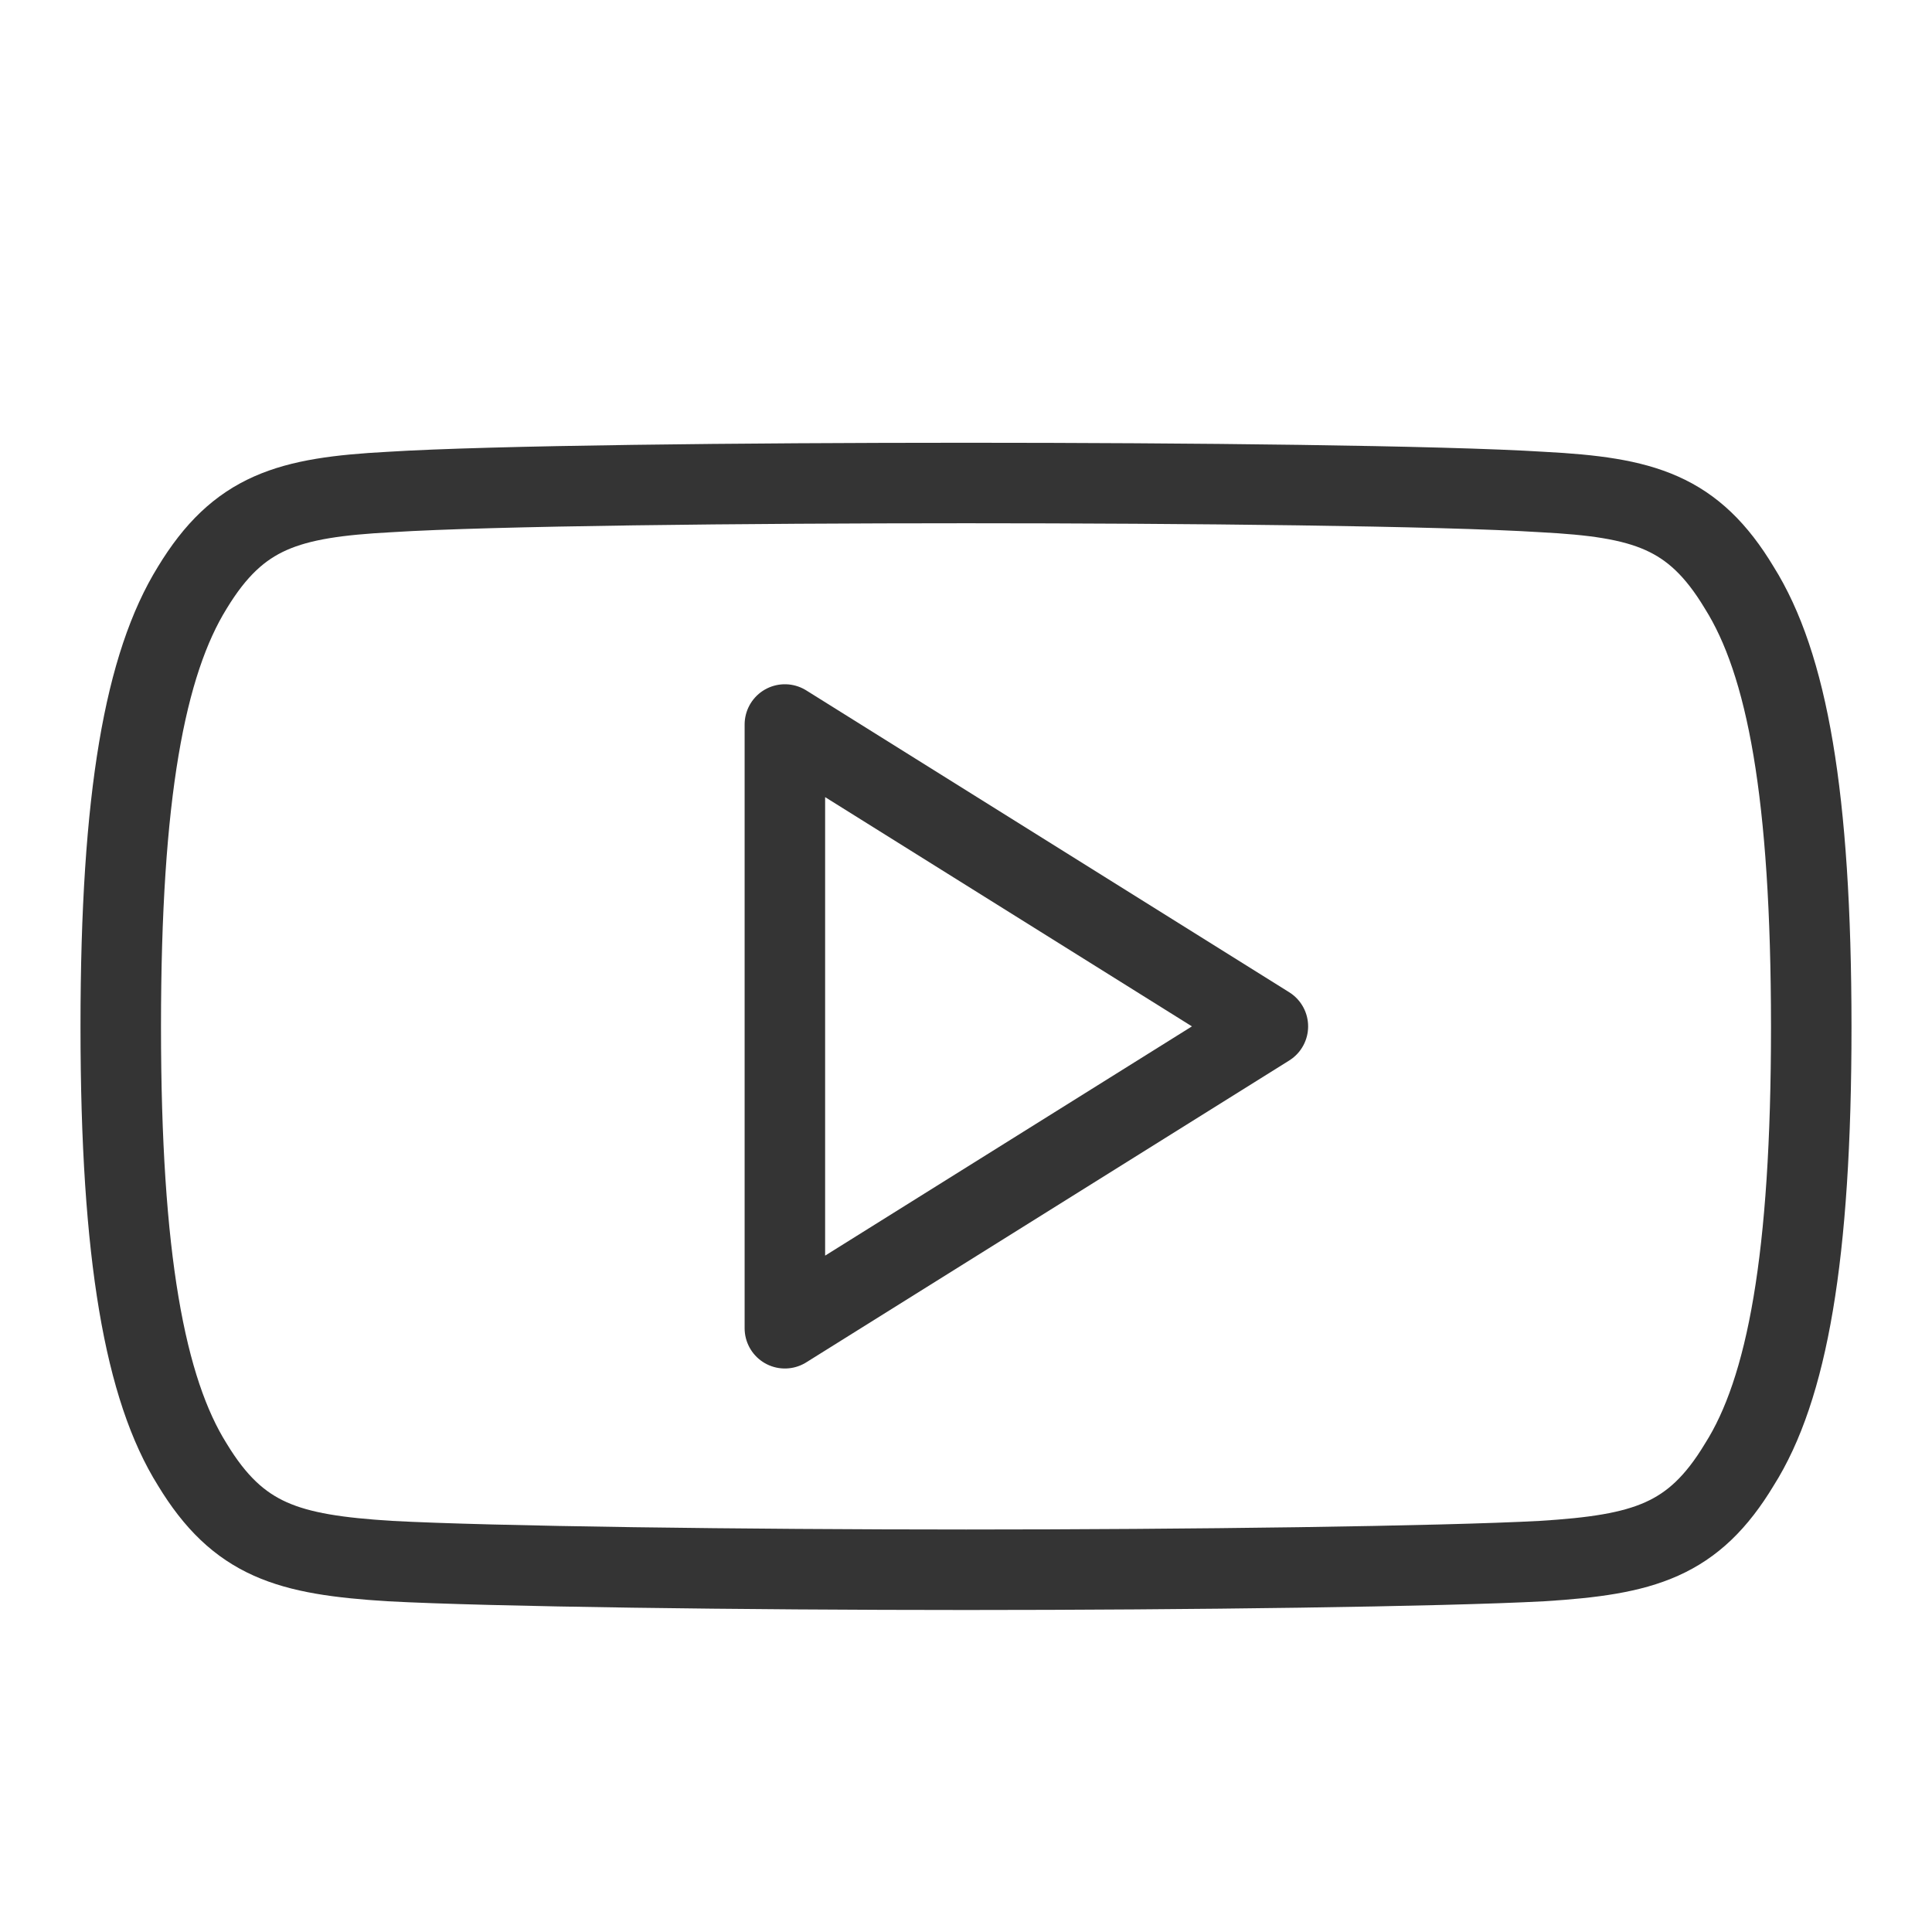 <?xml version="1.0" encoding="UTF-8"?>
<svg xmlns="http://www.w3.org/2000/svg" width="48" height="48" viewBox="0 0 48 48" fill="none">
  <path fill-rule="evenodd" clip-rule="evenodd" d="M43.211 14.6C42.071 12.705 40.837 12.356 38.32 12.224C35.805 12.065 29.481 12 24.004 12C18.517 12 12.189 12.065 9.678 12.224C7.166 12.359 5.929 12.705 4.778 14.6C3.605 16.495 3 19.754 3 25.495V25.516C3 31.232 3.605 34.515 4.778 36.386C5.926 38.279 7.163 38.625 9.678 38.784C12.189 38.919 18.514 39 24.004 39C29.481 39 35.805 38.919 38.322 38.784C40.84 38.625 42.074 38.279 43.214 36.386C44.401 34.513 45 31.229 45 25.516V25.495C44.997 19.754 44.401 16.495 43.211 14.6Z" stroke="#343434" stroke-width="2" stroke-miterlimit="10" stroke-linecap="round" stroke-linejoin="round"></path>
  <path fill-rule="evenodd" clip-rule="evenodd" d="M19.5 33V18L31.5 25.5L19.5 33Z" stroke="#343434" stroke-width="2" stroke-miterlimit="10" stroke-linecap="round" stroke-linejoin="round"></path>
</svg>
